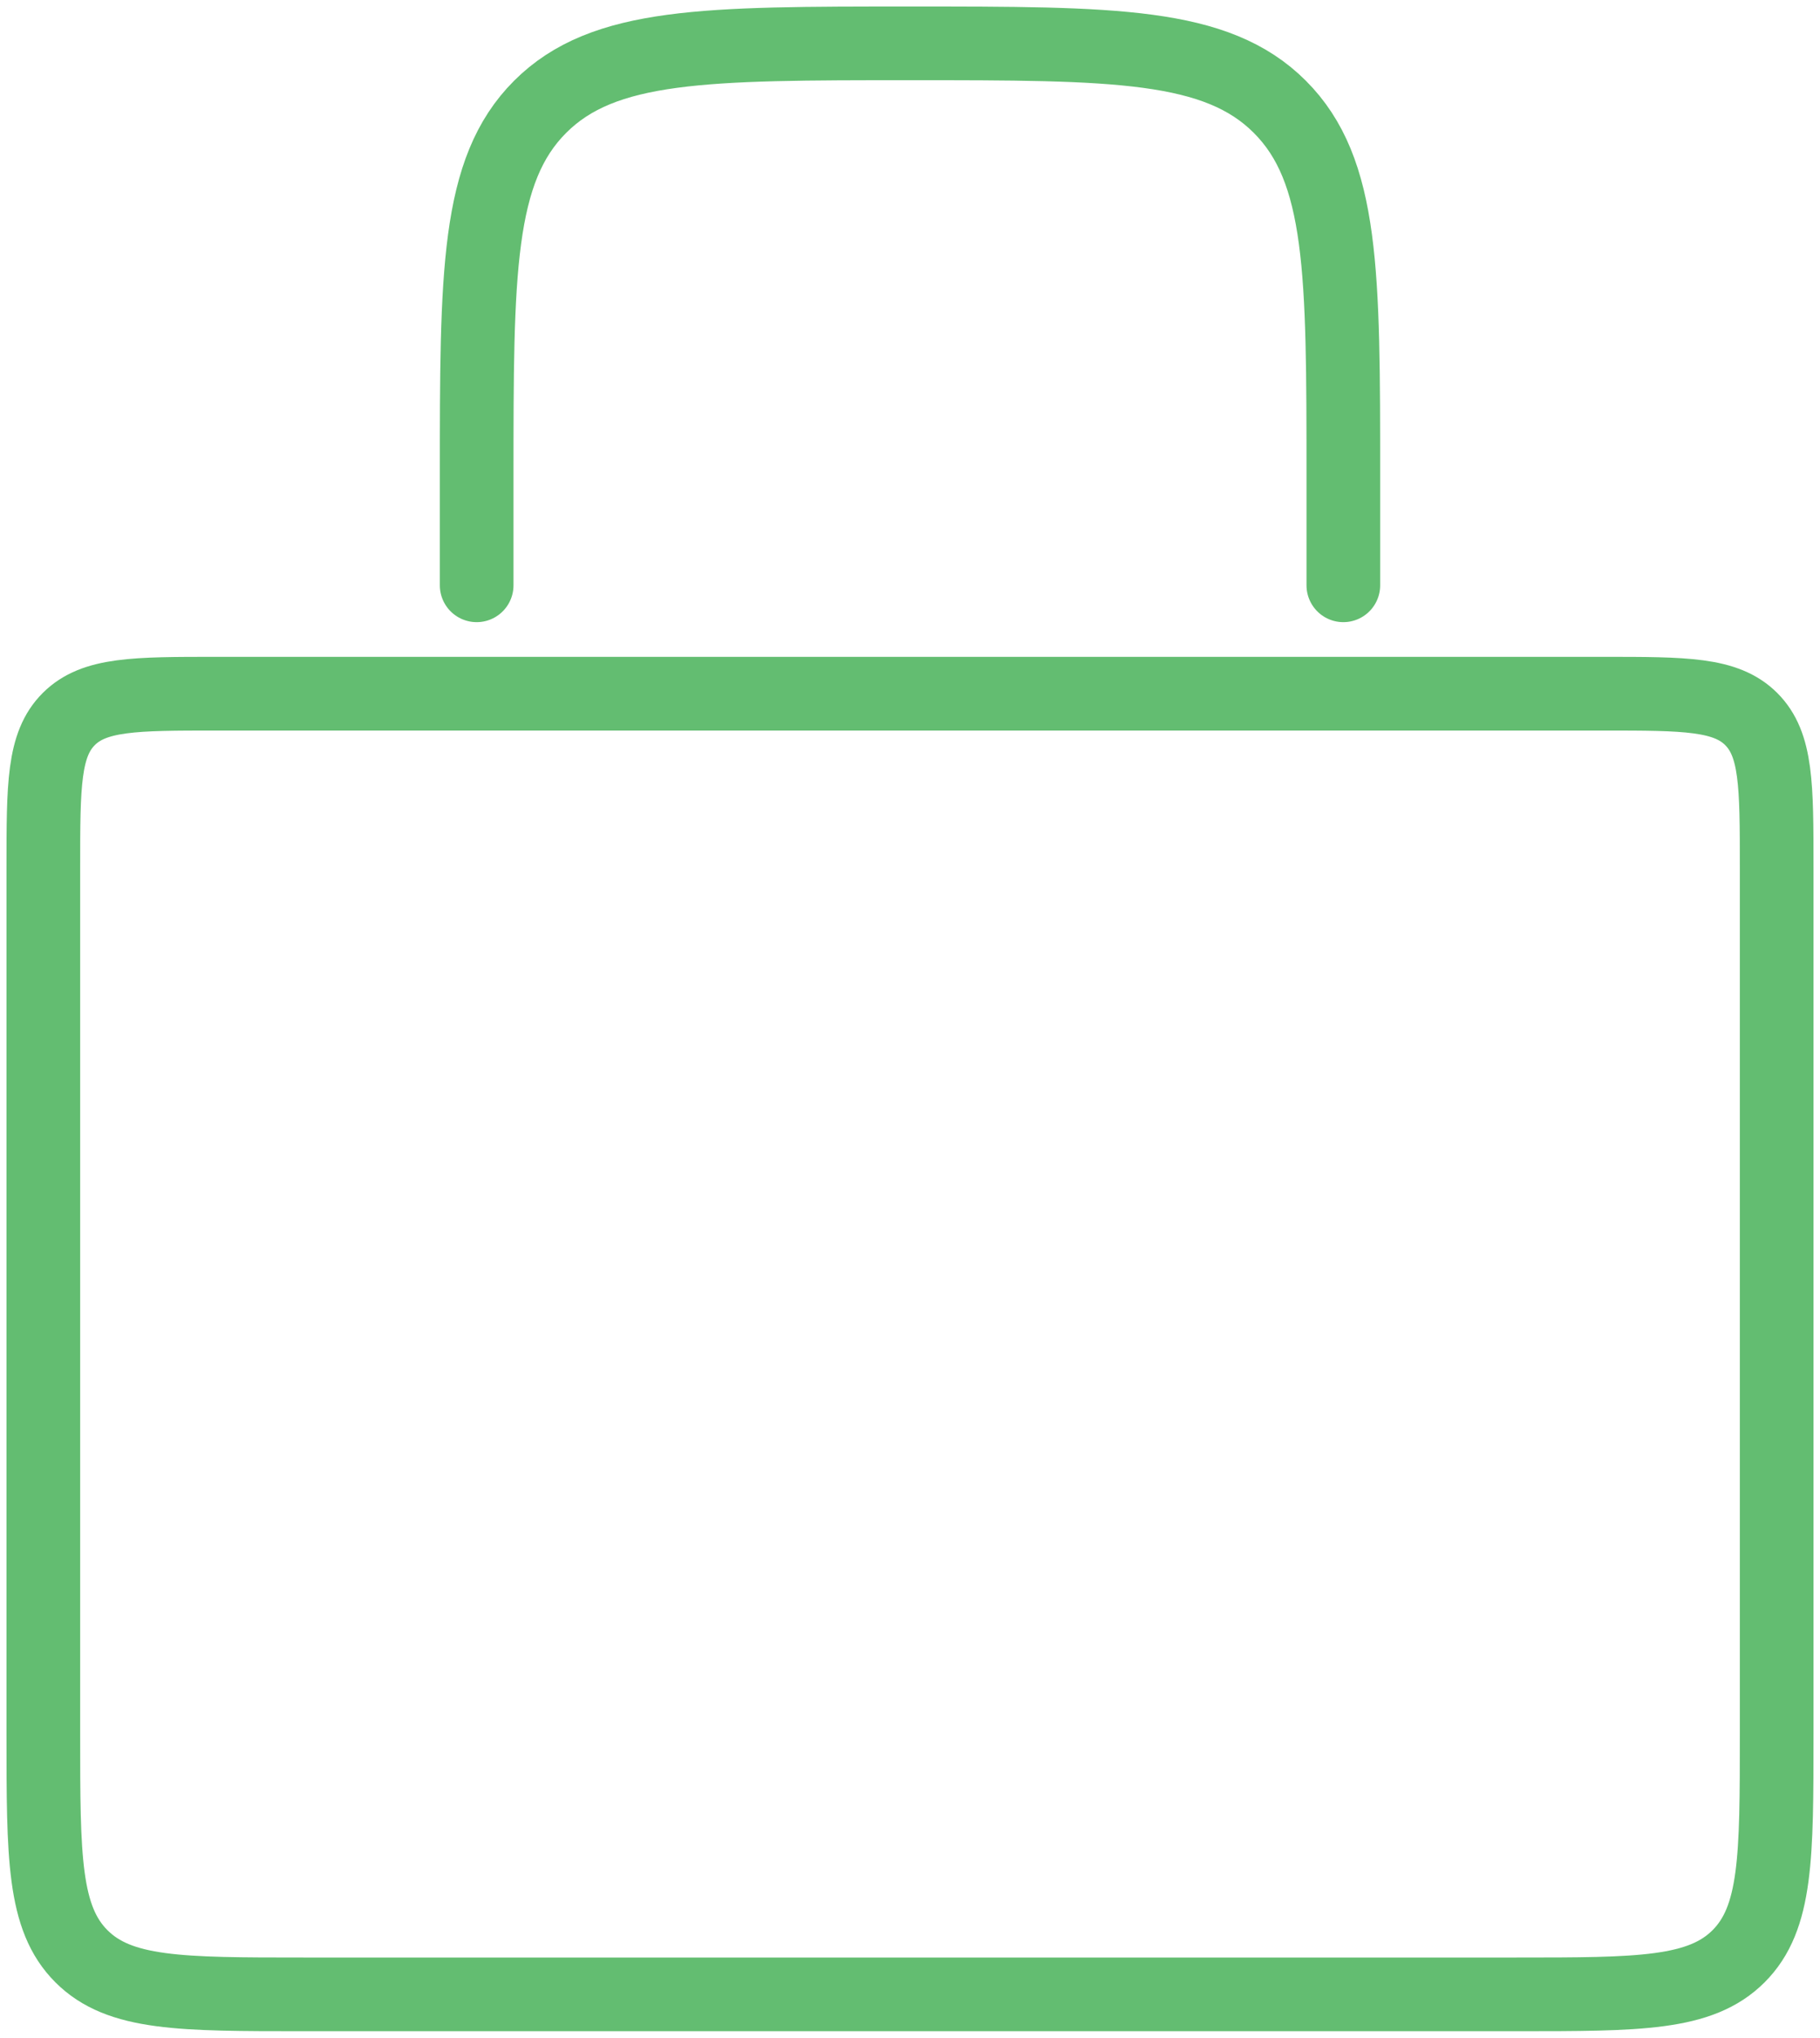 <svg width="42" height="47" viewBox="0 0 42 47" fill="none" xmlns="http://www.w3.org/2000/svg">
<path d="M1 20C1 18.114 1 17.172 1.586 16.586C2.172 16 3.114 16 5 16H37C38.886 16 39.828 16 40.414 16.586C41 17.172 41 18.114 41 20V40C41 42.828 41 44.243 40.121 45.121C39.242 46 37.828 46 35 46H7C4.172 46 2.757 46 1.879 45.121C1 44.243 1 42.828 1 40V20Z" stroke="#63BD71" stroke-width="1.7"/>
<path d="M31 13.5V11C31 6.286 31 3.929 29.535 2.464C29.535 2.464 29.535 2.464 29.535 2.464C28.071 1 25.714 1 21 1V1C16.286 1 13.929 1 12.464 2.464C12.464 2.464 12.464 2.464 12.464 2.464C11 3.929 11 6.286 11 11V13.5" stroke="#63BD71" stroke-width="1.7" stroke-linecap="round"/>
</svg>
